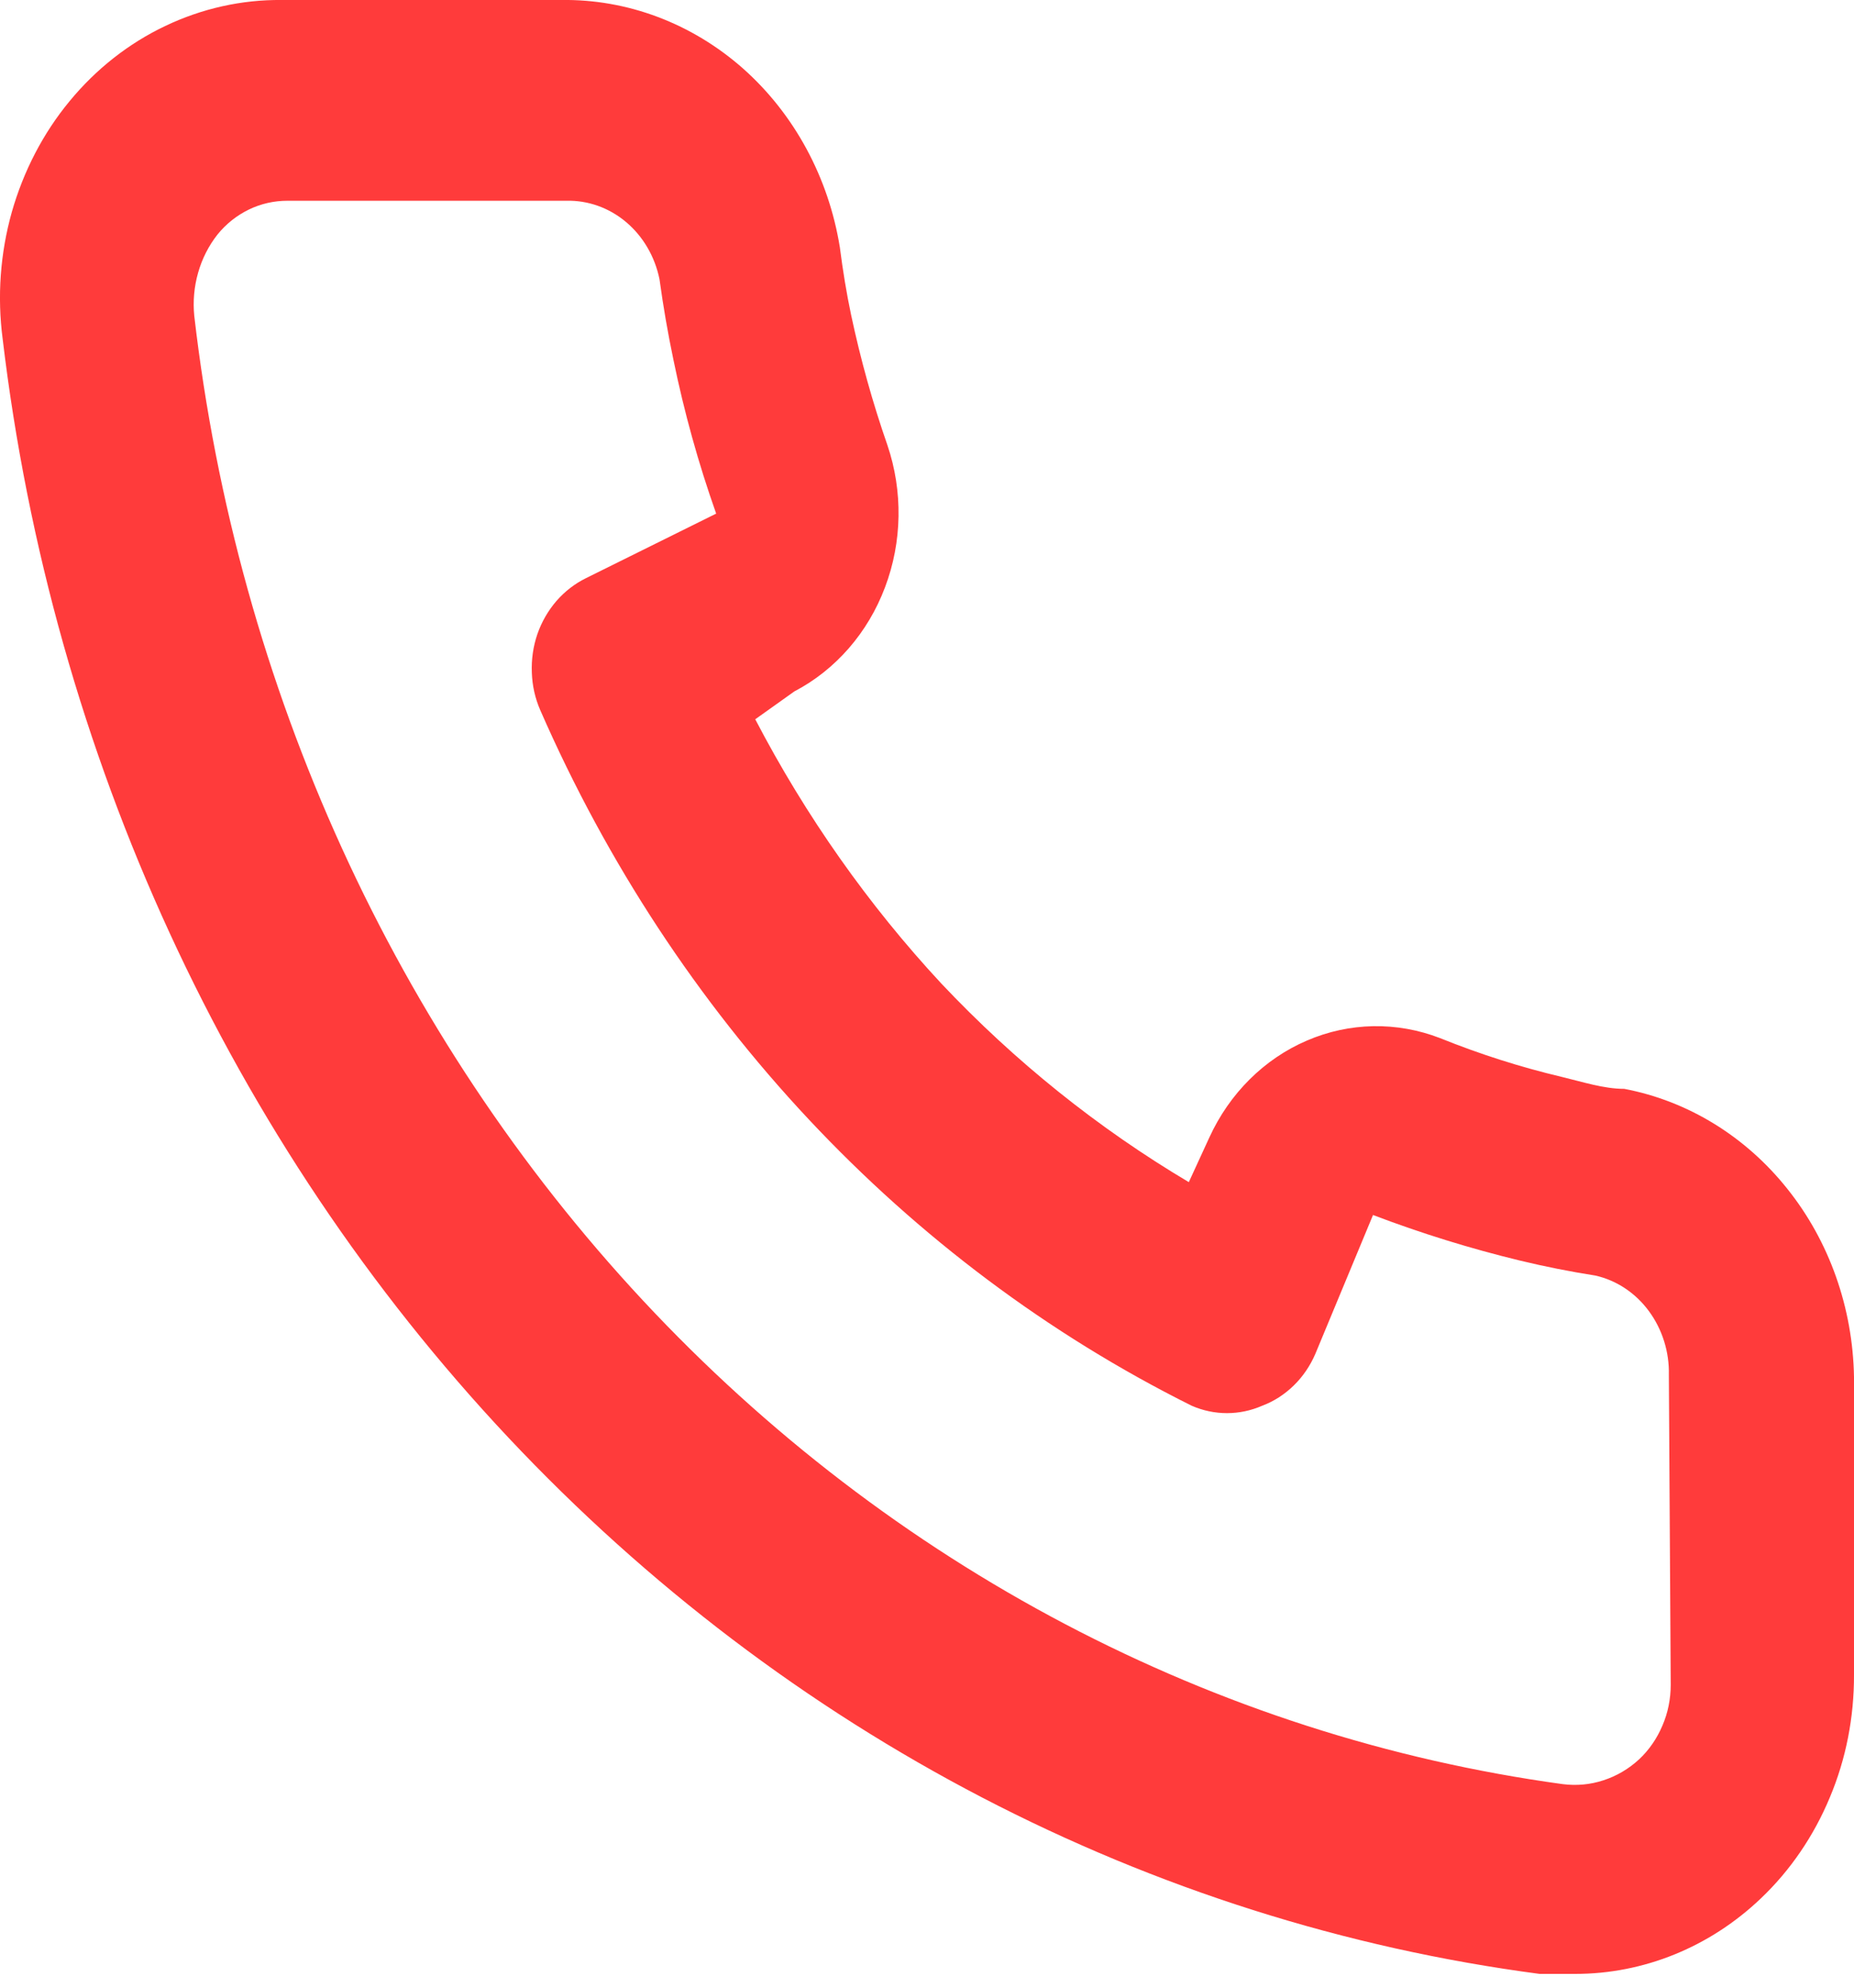 <?xml version="1.0" encoding="UTF-8"?> <svg xmlns="http://www.w3.org/2000/svg" width="14" height="15" viewBox="0 0 14 15" fill="none"> <path d="M12.265 8.217C12.11 8.217 11.949 8.164 11.794 8.127C11.481 8.053 11.174 7.955 10.874 7.834C10.548 7.708 10.19 7.714 9.868 7.853C9.546 7.991 9.284 8.252 9.132 8.584L8.977 8.921C8.293 8.515 7.664 8.011 7.108 7.422C6.557 6.829 6.084 6.158 5.703 5.428L5.998 5.218C6.31 5.055 6.554 4.775 6.683 4.432C6.813 4.089 6.819 3.707 6.701 3.359C6.589 3.038 6.498 2.71 6.427 2.377C6.392 2.212 6.364 2.039 6.342 1.867C6.257 1.339 5.998 0.861 5.612 0.518C5.225 0.176 4.737 -0.008 4.235 0H2.127C1.825 -0.003 1.525 0.064 1.248 0.196C0.972 0.327 0.725 0.521 0.525 0.764C0.325 1.006 0.177 1.292 0.089 1.601C0.002 1.911 -0.022 2.237 0.02 2.557C0.394 5.697 1.738 8.615 3.84 10.85C5.942 13.084 8.681 14.508 11.626 14.896H11.892C12.411 14.897 12.911 14.694 13.297 14.326C13.52 14.114 13.697 13.854 13.818 13.563C13.94 13.273 14.001 12.958 14 12.639V10.391C13.991 9.87 13.814 9.368 13.497 8.972C13.181 8.575 12.745 8.308 12.265 8.217ZM12.616 12.714C12.616 12.821 12.595 12.926 12.553 13.023C12.512 13.12 12.452 13.207 12.377 13.277C12.299 13.349 12.207 13.403 12.108 13.435C12.008 13.468 11.904 13.477 11.801 13.464C9.17 13.104 6.726 11.82 4.855 9.814C2.984 7.807 1.792 5.193 1.467 2.384C1.456 2.274 1.466 2.163 1.496 2.058C1.526 1.952 1.576 1.854 1.643 1.769C1.708 1.689 1.789 1.625 1.88 1.581C1.971 1.537 2.07 1.515 2.17 1.515H4.277C4.44 1.511 4.6 1.568 4.728 1.676C4.856 1.784 4.945 1.936 4.98 2.107C5.008 2.312 5.043 2.514 5.085 2.714C5.166 3.109 5.274 3.498 5.408 3.876L4.425 4.363C4.341 4.404 4.265 4.463 4.202 4.535C4.139 4.608 4.09 4.693 4.058 4.785C4.026 4.878 4.012 4.977 4.016 5.075C4.019 5.174 4.041 5.271 4.08 5.36C5.091 7.671 6.832 9.529 8.998 10.608C9.169 10.683 9.361 10.683 9.532 10.608C9.62 10.575 9.7 10.523 9.769 10.456C9.838 10.389 9.893 10.308 9.932 10.218L10.368 9.169C10.731 9.307 11.102 9.422 11.478 9.513C11.665 9.558 11.855 9.596 12.047 9.626C12.207 9.662 12.35 9.757 12.451 9.894C12.552 10.031 12.606 10.201 12.602 10.376L12.616 12.714Z" fill="#FF3B3B"></path> </svg> 
